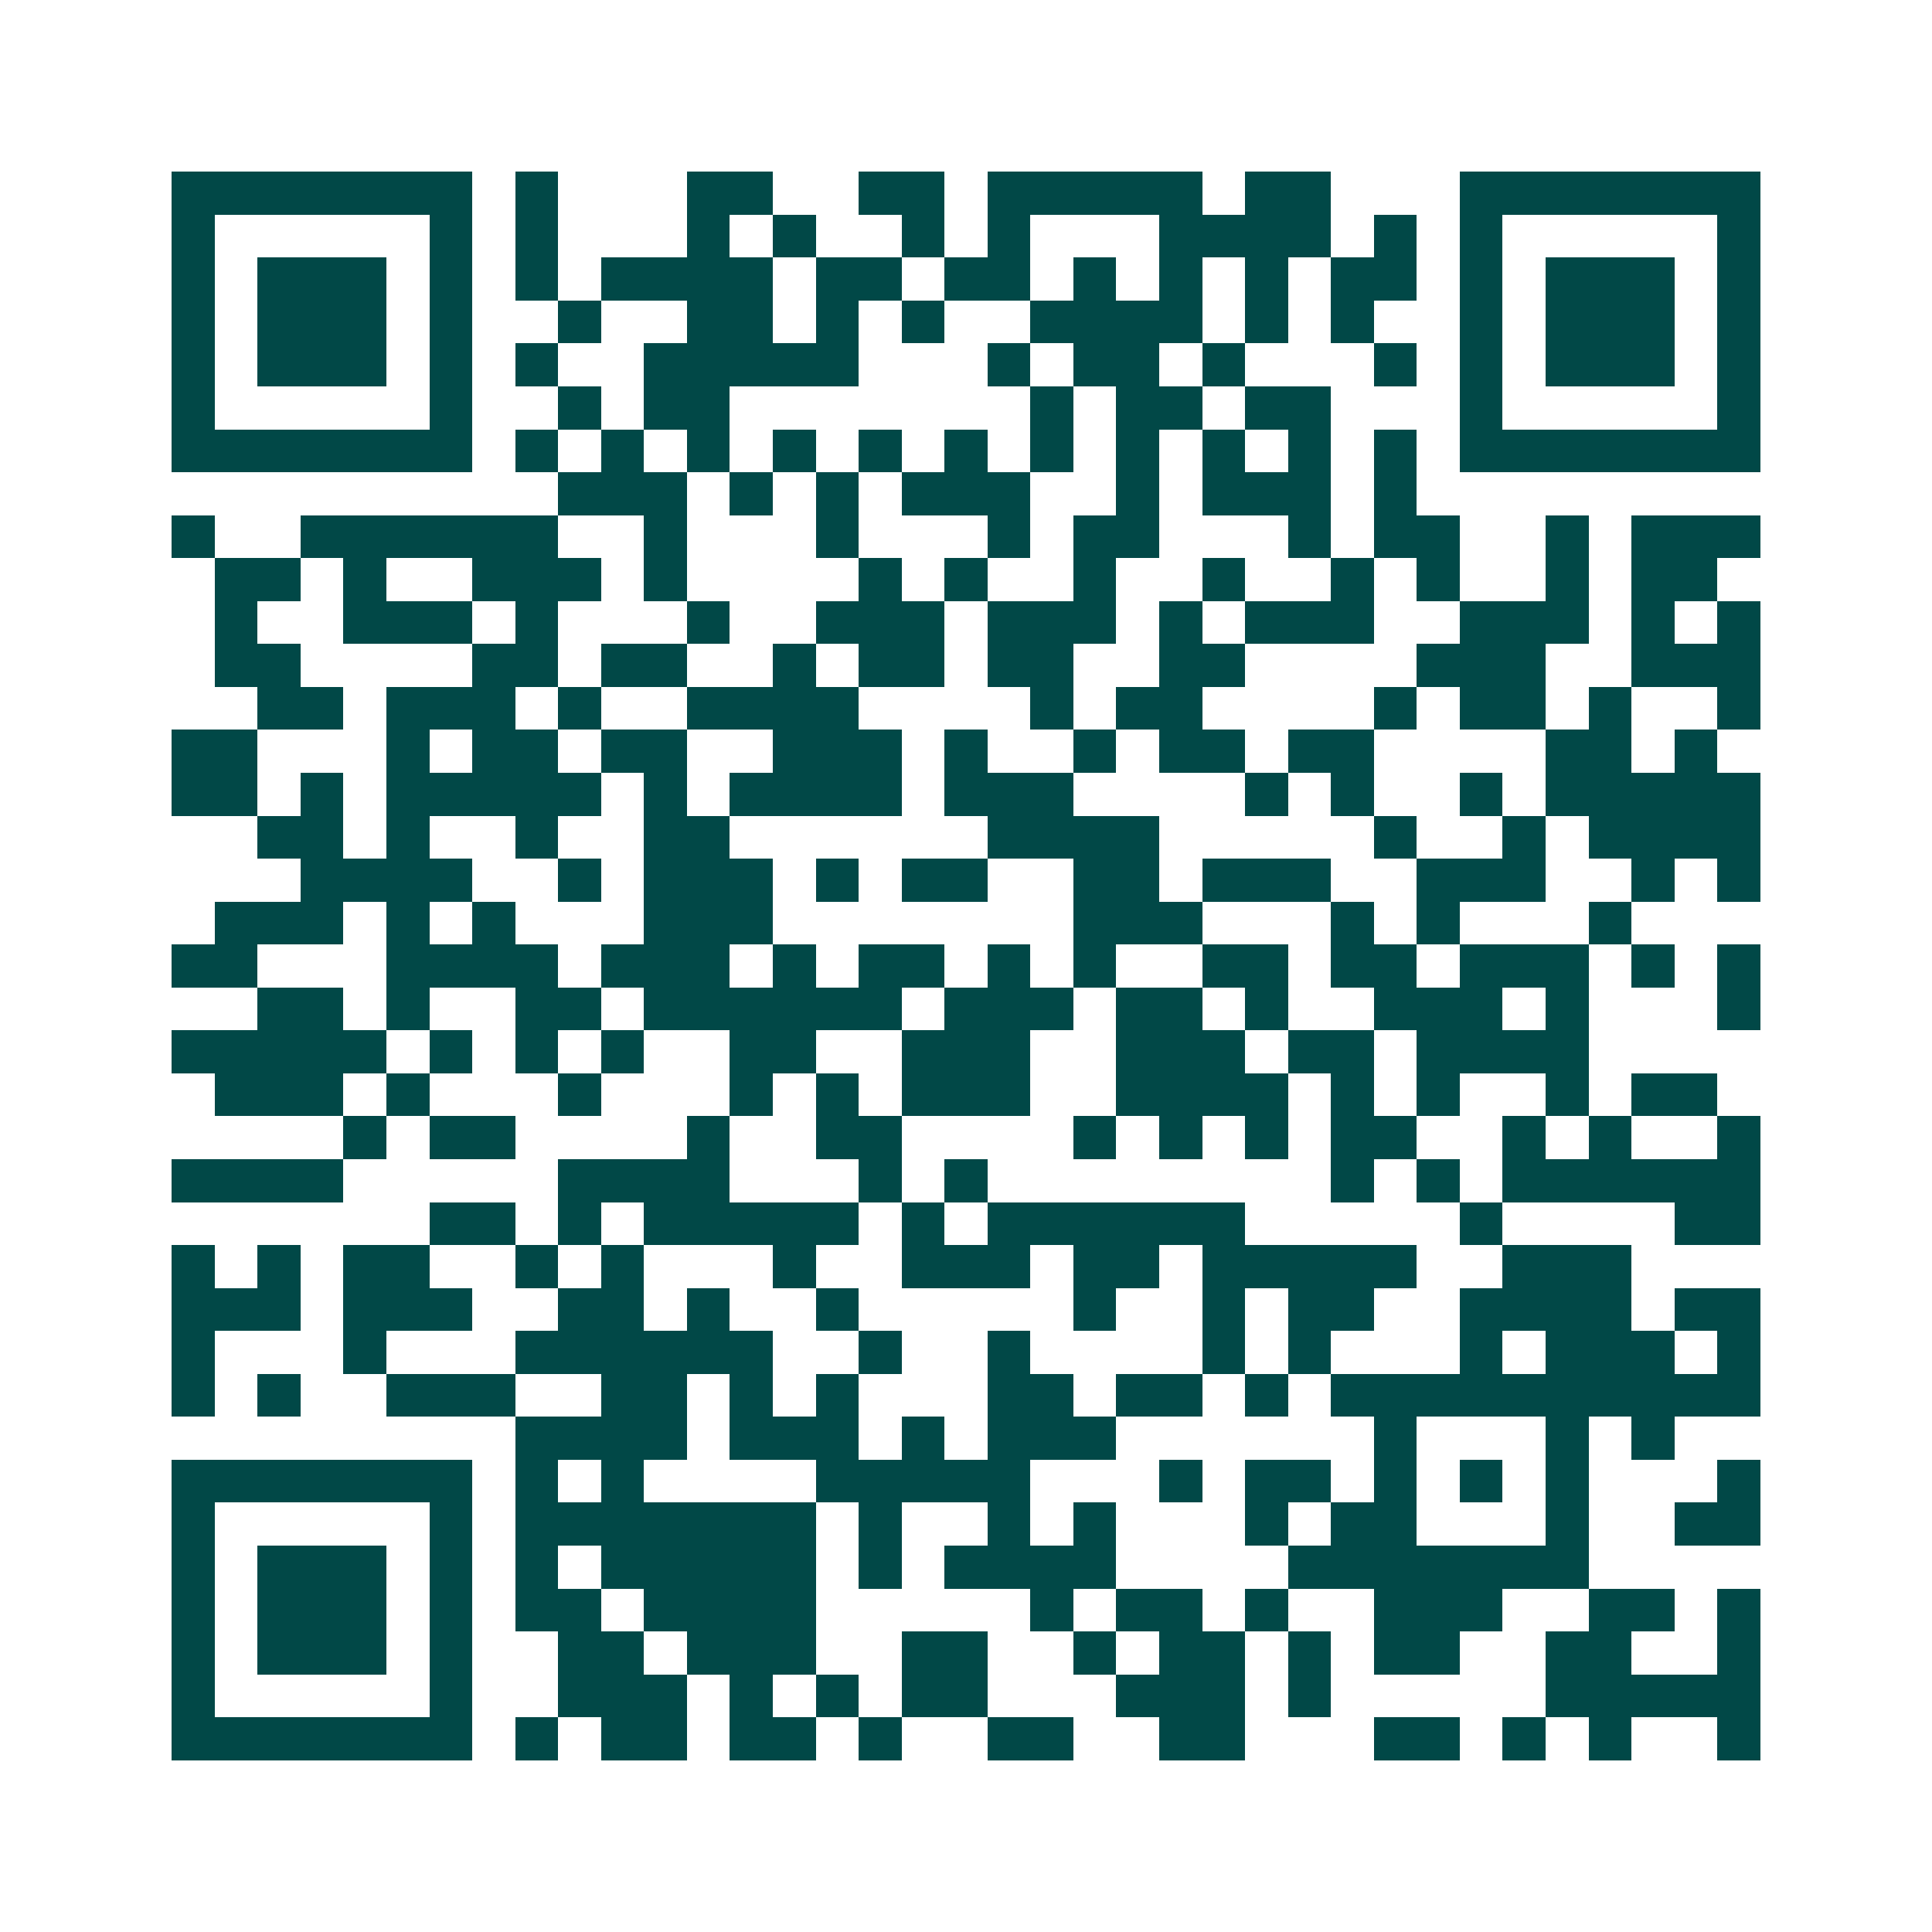 <svg xmlns="http://www.w3.org/2000/svg" width="200" height="200" viewBox="0 0 45 45" shape-rendering="crispEdges"><path fill="#ffffff" d="M0 0h45v45H0z"/><path stroke="#014847" d="M4 4.5h7m1 0h1m3 0h2m2 0h2m1 0h5m1 0h2m3 0h7M4 5.5h1m5 0h1m1 0h1m3 0h1m1 0h1m2 0h1m1 0h1m3 0h4m1 0h1m1 0h1m5 0h1M4 6.5h1m1 0h3m1 0h1m1 0h1m1 0h4m1 0h2m1 0h2m1 0h1m1 0h1m1 0h1m1 0h2m1 0h1m1 0h3m1 0h1M4 7.5h1m1 0h3m1 0h1m2 0h1m2 0h2m1 0h1m1 0h1m2 0h4m1 0h1m1 0h1m2 0h1m1 0h3m1 0h1M4 8.5h1m1 0h3m1 0h1m1 0h1m2 0h5m3 0h1m1 0h2m1 0h1m3 0h1m1 0h1m1 0h3m1 0h1M4 9.5h1m5 0h1m2 0h1m1 0h2m7 0h1m1 0h2m1 0h2m3 0h1m5 0h1M4 10.5h7m1 0h1m1 0h1m1 0h1m1 0h1m1 0h1m1 0h1m1 0h1m1 0h1m1 0h1m1 0h1m1 0h1m1 0h7M13 11.5h3m1 0h1m1 0h1m1 0h3m2 0h1m1 0h3m1 0h1M4 12.5h1m2 0h6m2 0h1m3 0h1m3 0h1m1 0h2m3 0h1m1 0h2m2 0h1m1 0h3M5 13.5h2m1 0h1m2 0h3m1 0h1m4 0h1m1 0h1m2 0h1m2 0h1m2 0h1m1 0h1m2 0h1m1 0h2M5 14.5h1m2 0h3m1 0h1m3 0h1m2 0h3m1 0h3m1 0h1m1 0h3m2 0h3m1 0h1m1 0h1M5 15.5h2m4 0h2m1 0h2m2 0h1m1 0h2m1 0h2m2 0h2m4 0h3m2 0h3M6 16.5h2m1 0h3m1 0h1m2 0h4m4 0h1m1 0h2m4 0h1m1 0h2m1 0h1m2 0h1M4 17.5h2m3 0h1m1 0h2m1 0h2m2 0h3m1 0h1m2 0h1m1 0h2m1 0h2m4 0h2m1 0h1M4 18.5h2m1 0h1m1 0h5m1 0h1m1 0h4m1 0h3m4 0h1m1 0h1m2 0h1m1 0h5M6 19.5h2m1 0h1m2 0h1m2 0h2m6 0h4m5 0h1m2 0h1m1 0h4M7 20.5h4m2 0h1m1 0h3m1 0h1m1 0h2m2 0h2m1 0h3m2 0h3m2 0h1m1 0h1M5 21.5h3m1 0h1m1 0h1m3 0h3m7 0h3m3 0h1m1 0h1m3 0h1M4 22.5h2m3 0h4m1 0h3m1 0h1m1 0h2m1 0h1m1 0h1m2 0h2m1 0h2m1 0h3m1 0h1m1 0h1M6 23.5h2m1 0h1m2 0h2m1 0h6m1 0h3m1 0h2m1 0h1m2 0h3m1 0h1m3 0h1M4 24.5h5m1 0h1m1 0h1m1 0h1m2 0h2m2 0h3m2 0h3m1 0h2m1 0h4M5 25.5h3m1 0h1m3 0h1m3 0h1m1 0h1m1 0h3m2 0h4m1 0h1m1 0h1m2 0h1m1 0h2M8 26.5h1m1 0h2m4 0h1m2 0h2m4 0h1m1 0h1m1 0h1m1 0h2m2 0h1m1 0h1m2 0h1M4 27.5h4m5 0h4m3 0h1m1 0h1m8 0h1m1 0h1m1 0h6M10 28.5h2m1 0h1m1 0h5m1 0h1m1 0h6m5 0h1m4 0h2M4 29.5h1m1 0h1m1 0h2m2 0h1m1 0h1m3 0h1m2 0h3m1 0h2m1 0h5m2 0h3M4 30.5h3m1 0h3m2 0h2m1 0h1m2 0h1m5 0h1m2 0h1m1 0h2m2 0h4m1 0h2M4 31.5h1m3 0h1m3 0h6m2 0h1m2 0h1m4 0h1m1 0h1m3 0h1m1 0h3m1 0h1M4 32.5h1m1 0h1m2 0h3m2 0h2m1 0h1m1 0h1m3 0h2m1 0h2m1 0h1m1 0h10M12 33.5h4m1 0h3m1 0h1m1 0h3m6 0h1m3 0h1m1 0h1M4 34.5h7m1 0h1m1 0h1m4 0h5m3 0h1m1 0h2m1 0h1m1 0h1m1 0h1m3 0h1M4 35.5h1m5 0h1m1 0h7m1 0h1m2 0h1m1 0h1m3 0h1m1 0h2m3 0h1m2 0h2M4 36.5h1m1 0h3m1 0h1m1 0h1m1 0h5m1 0h1m1 0h4m4 0h7M4 37.5h1m1 0h3m1 0h1m1 0h2m1 0h4m5 0h1m1 0h2m1 0h1m2 0h3m2 0h2m1 0h1M4 38.5h1m1 0h3m1 0h1m2 0h2m1 0h3m2 0h2m2 0h1m1 0h2m1 0h1m1 0h2m2 0h2m2 0h1M4 39.5h1m5 0h1m2 0h3m1 0h1m1 0h1m1 0h2m3 0h3m1 0h1m5 0h5M4 40.5h7m1 0h1m1 0h2m1 0h2m1 0h1m2 0h2m2 0h2m3 0h2m1 0h1m1 0h1m2 0h1"/></svg>
